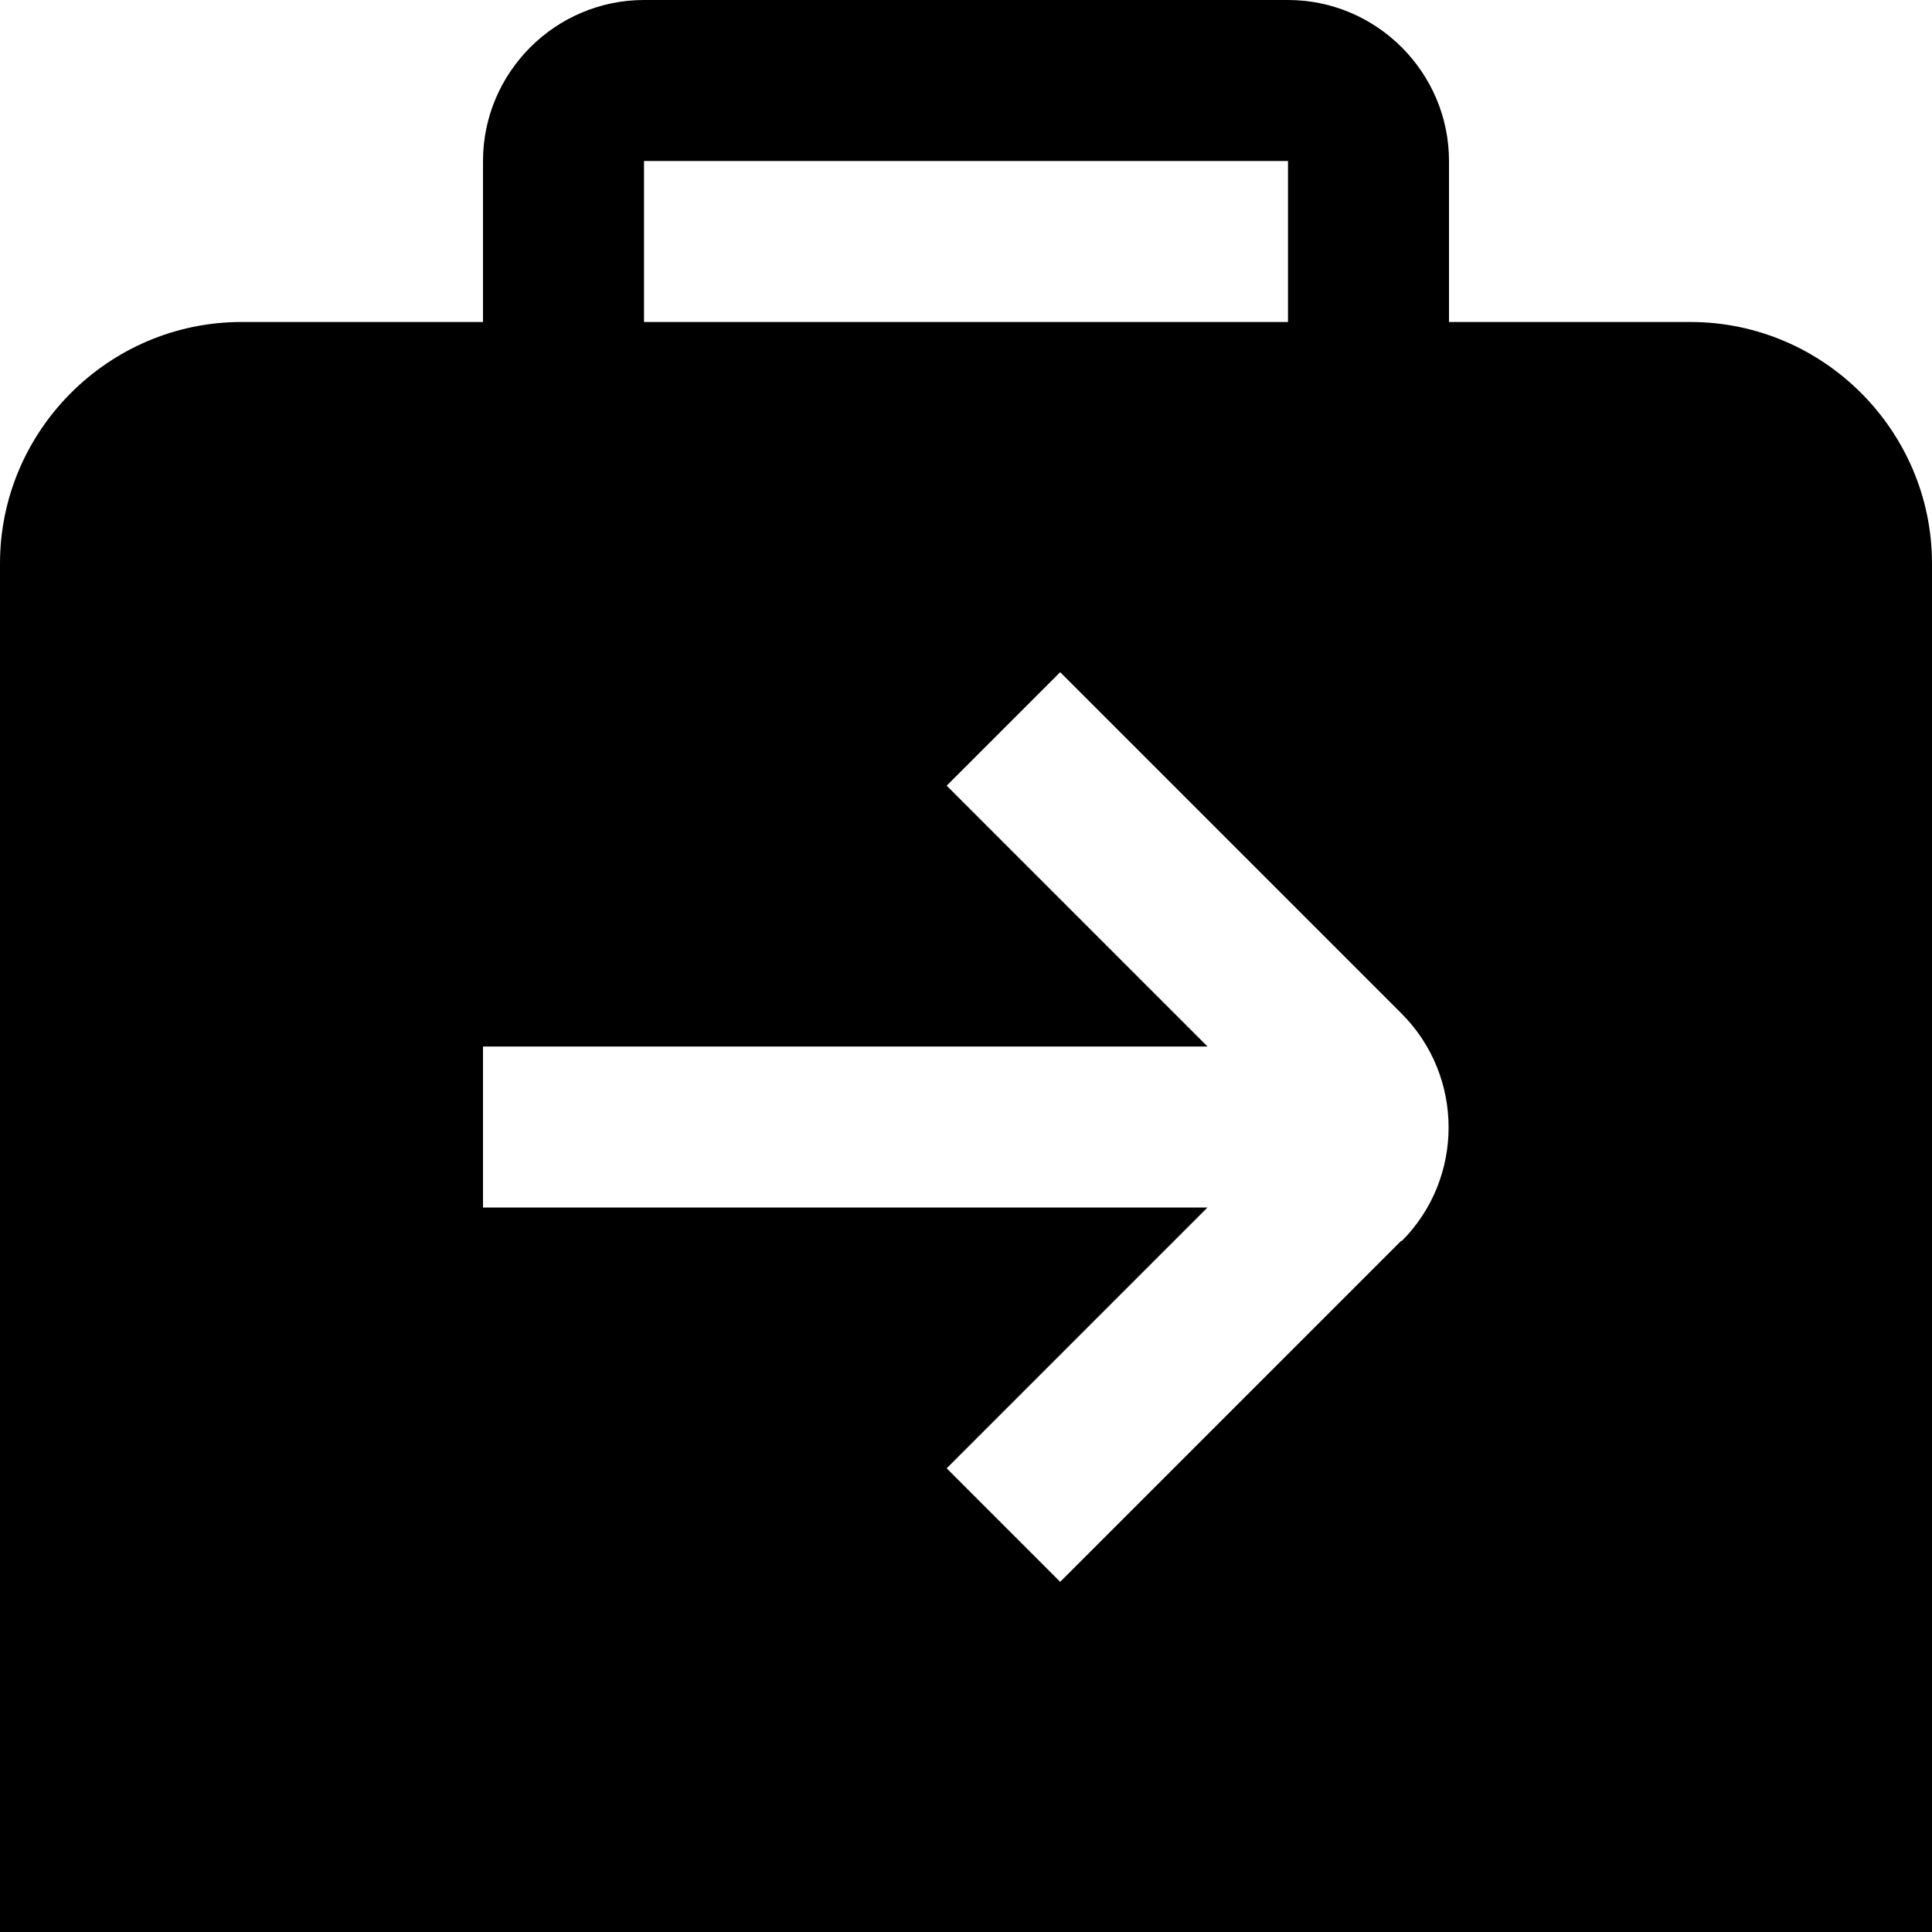 <?xml version="1.0" encoding="UTF-8"?>
<svg xmlns="http://www.w3.org/2000/svg" id="Layer_1" data-name="Layer 1" viewBox="0 0 24 24" width="512" height="512"><path d="M21,4h-3V2c0-1.1-.9-2-2-2H8c-1.1,0-2,.9-2,2v2H3c-1.65,0-3,1.35-3,3V24H24V7c0-1.65-1.35-3-3-3ZM8,2h8v2H8V2Zm9.41,13.41l-4.24,4.24-1.41-1.41,3.24-3.24H6v-2H15l-3.24-3.24,1.41-1.41,4.24,4.24c.78,.78,.78,2.05,0,2.83Z"/></svg>
